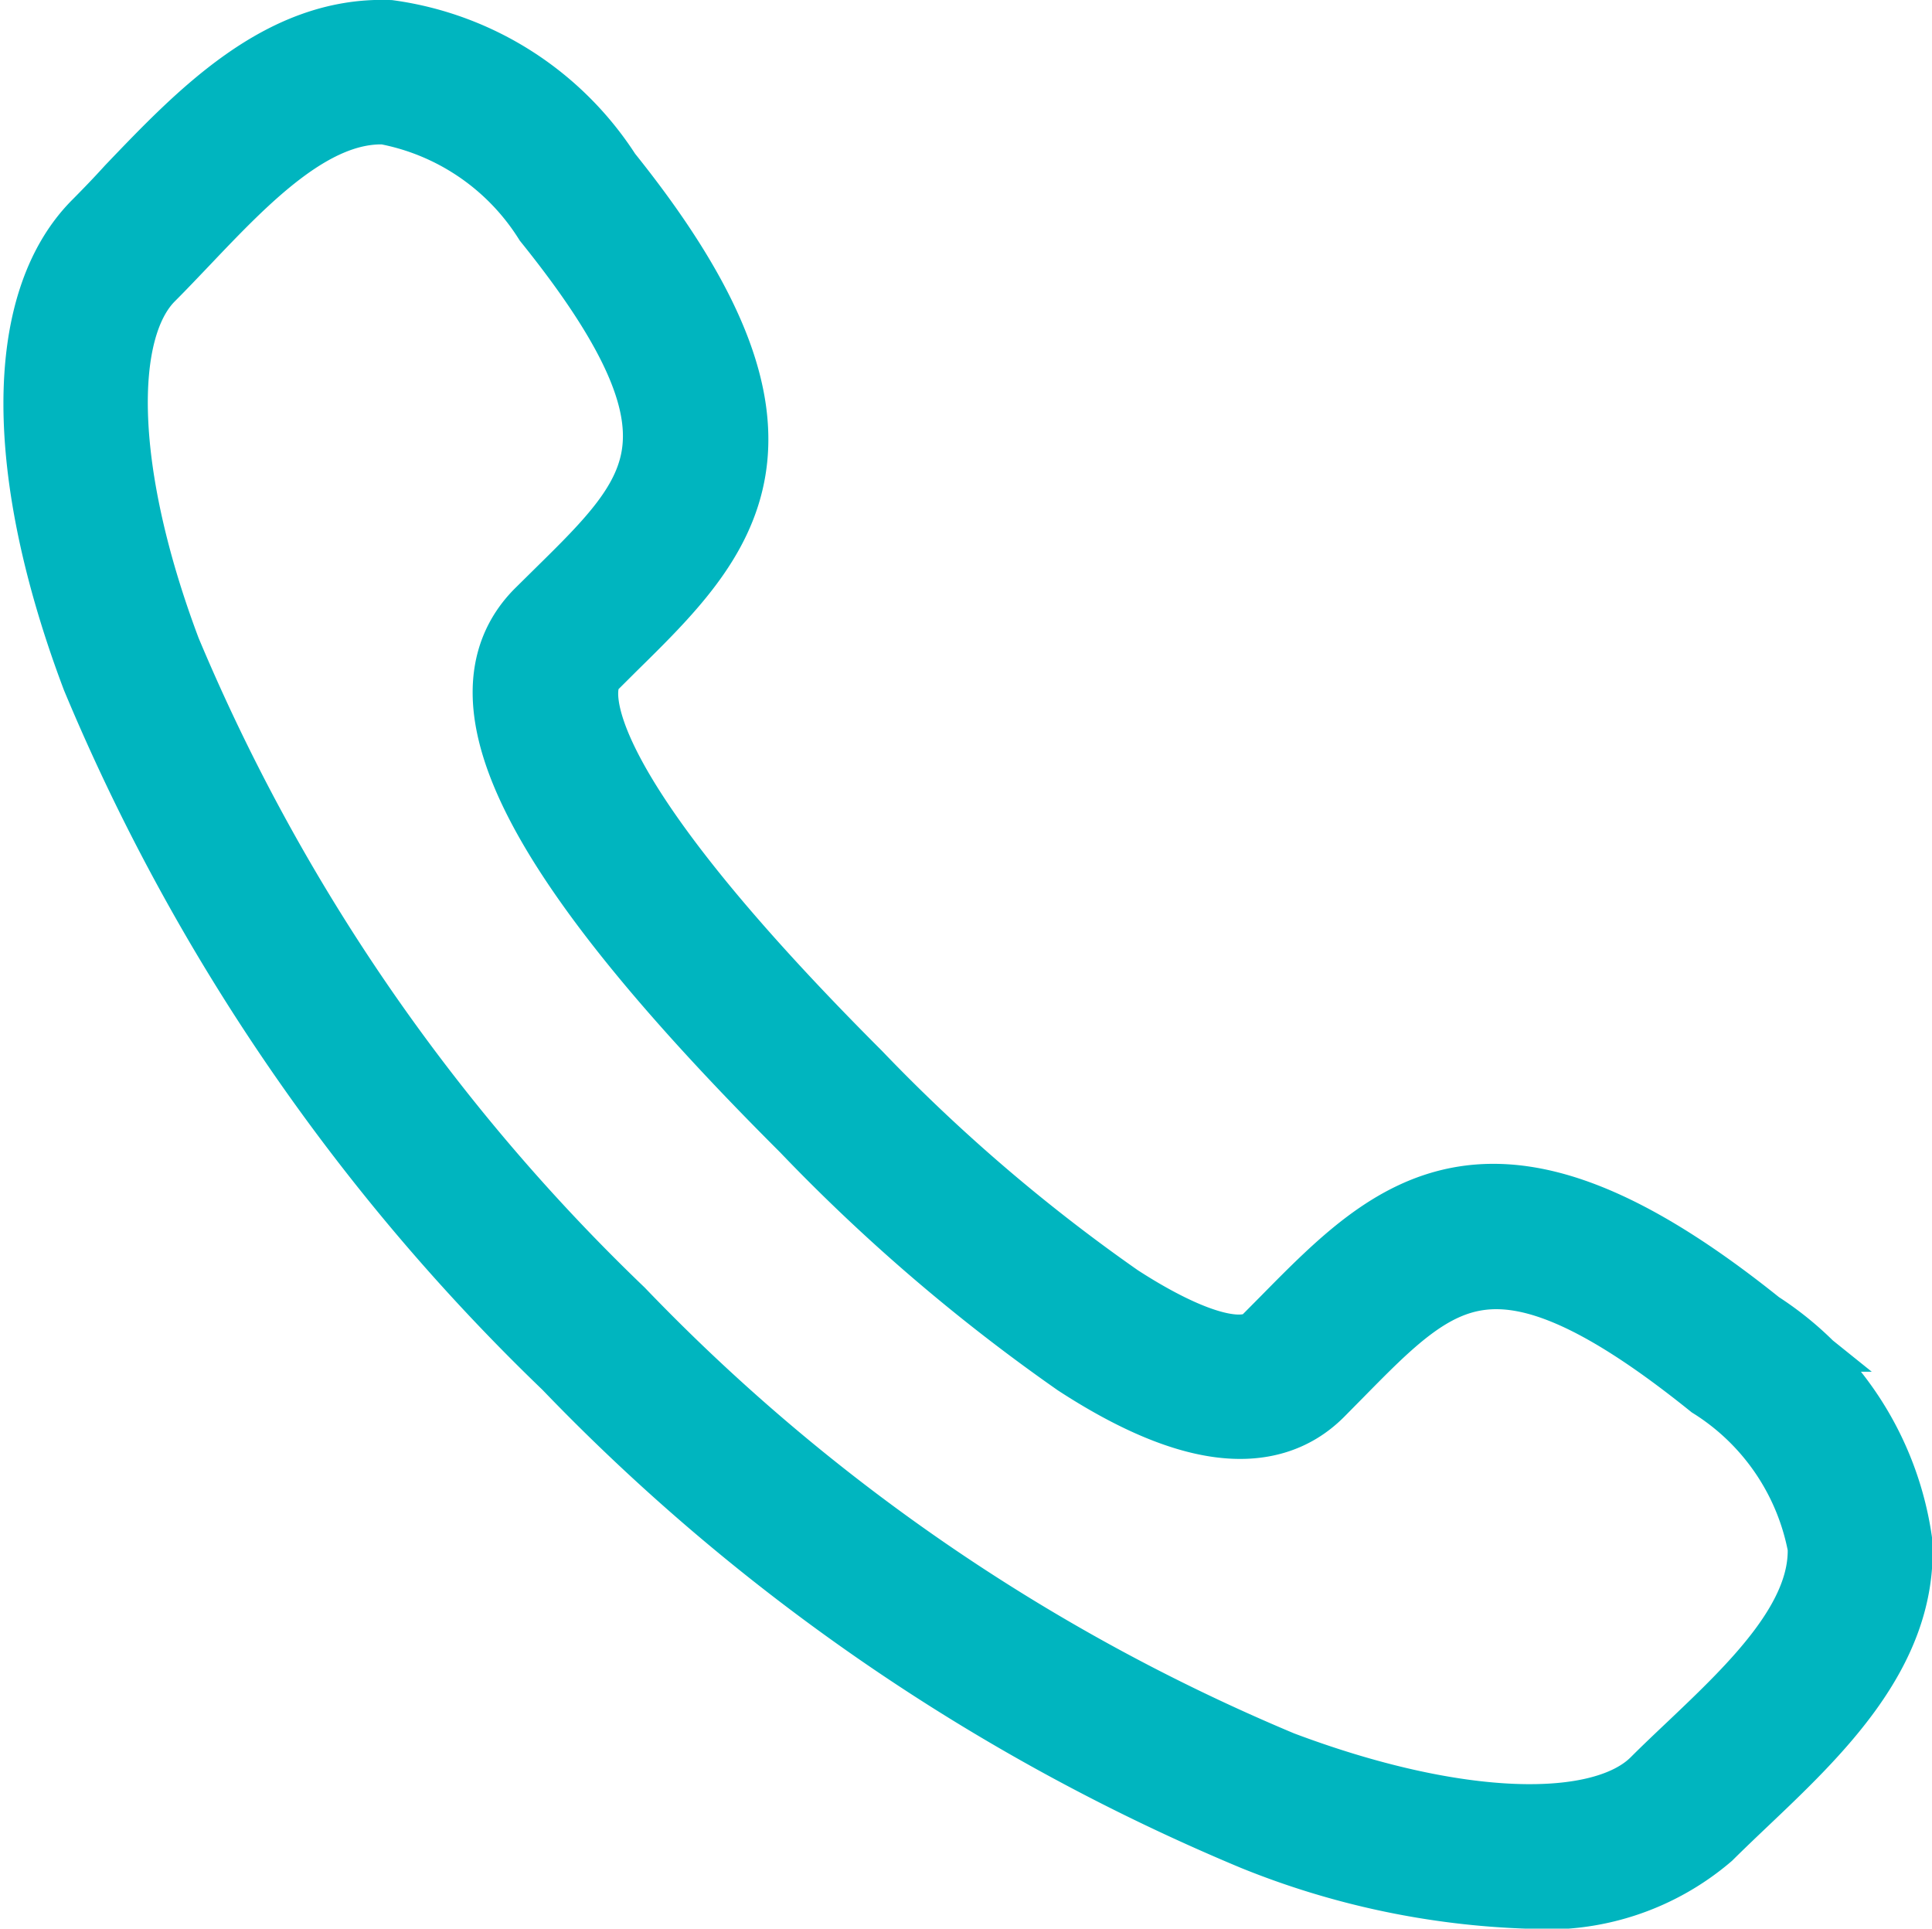 <svg xmlns="http://www.w3.org/2000/svg" width="23.47" height="23.428" viewBox="0 0 23.47 23.428"><defs><style>.a{fill:#00b5be;stroke:#00b5bf;}</style></defs><g transform="translate(0.542 0.5)"><path class="a" d="M18.026,22.429a9.633,9.633,0,0,1-3.3-.7,24.756,24.756,0,0,1-8.325-5.7A24.774,24.774,0,0,1,.7,7.7C-.232,5.23-.234,3.2.695,2.275.828,2.141.964,2,1.1,1.85,1.952.959,2.909-.044,4.178,0A3.678,3.678,0,0,1,6.767,1.66C9.33,4.848,8.175,5.985,6.837,7.3L6.6,7.536c-.219.219-.632,1.232,3.214,5.078A21.326,21.326,0,0,0,13,15.344c.539.35,1.5.88,1.9.484l.238-.24c1.316-1.335,2.452-2.486,5.638.075a3.675,3.675,0,0,1,1.658,2.59c.052,1.268-.958,2.228-1.85,3.074-.147.14-.29.276-.424.409A2.939,2.939,0,0,1,18.026,22.429ZM4.087.754c-.9,0-1.715.857-2.436,1.615-.145.152-.285.3-.423.438C.536,3.5.606,5.315,1.406,7.435a24.015,24.015,0,0,0,5.53,8.059,24,24,0,0,0,8.058,5.527c2.121.8,3.936.869,4.627.179.138-.138.286-.278.438-.422.775-.736,1.654-1.571,1.615-2.5A3.05,3.05,0,0,0,20.3,16.249c-2.655-2.135-3.4-1.381-4.628-.133l-.241.244c-.588.589-1.544.459-2.842-.385a22.028,22.028,0,0,1-3.3-2.83C6.09,9.954,5.069,8,6.068,7l.241-.238C7.56,5.531,8.316,4.788,6.18,2.132A3.06,3.06,0,0,0,4.146.755Z" transform="translate(0 0)"/></g></svg>
